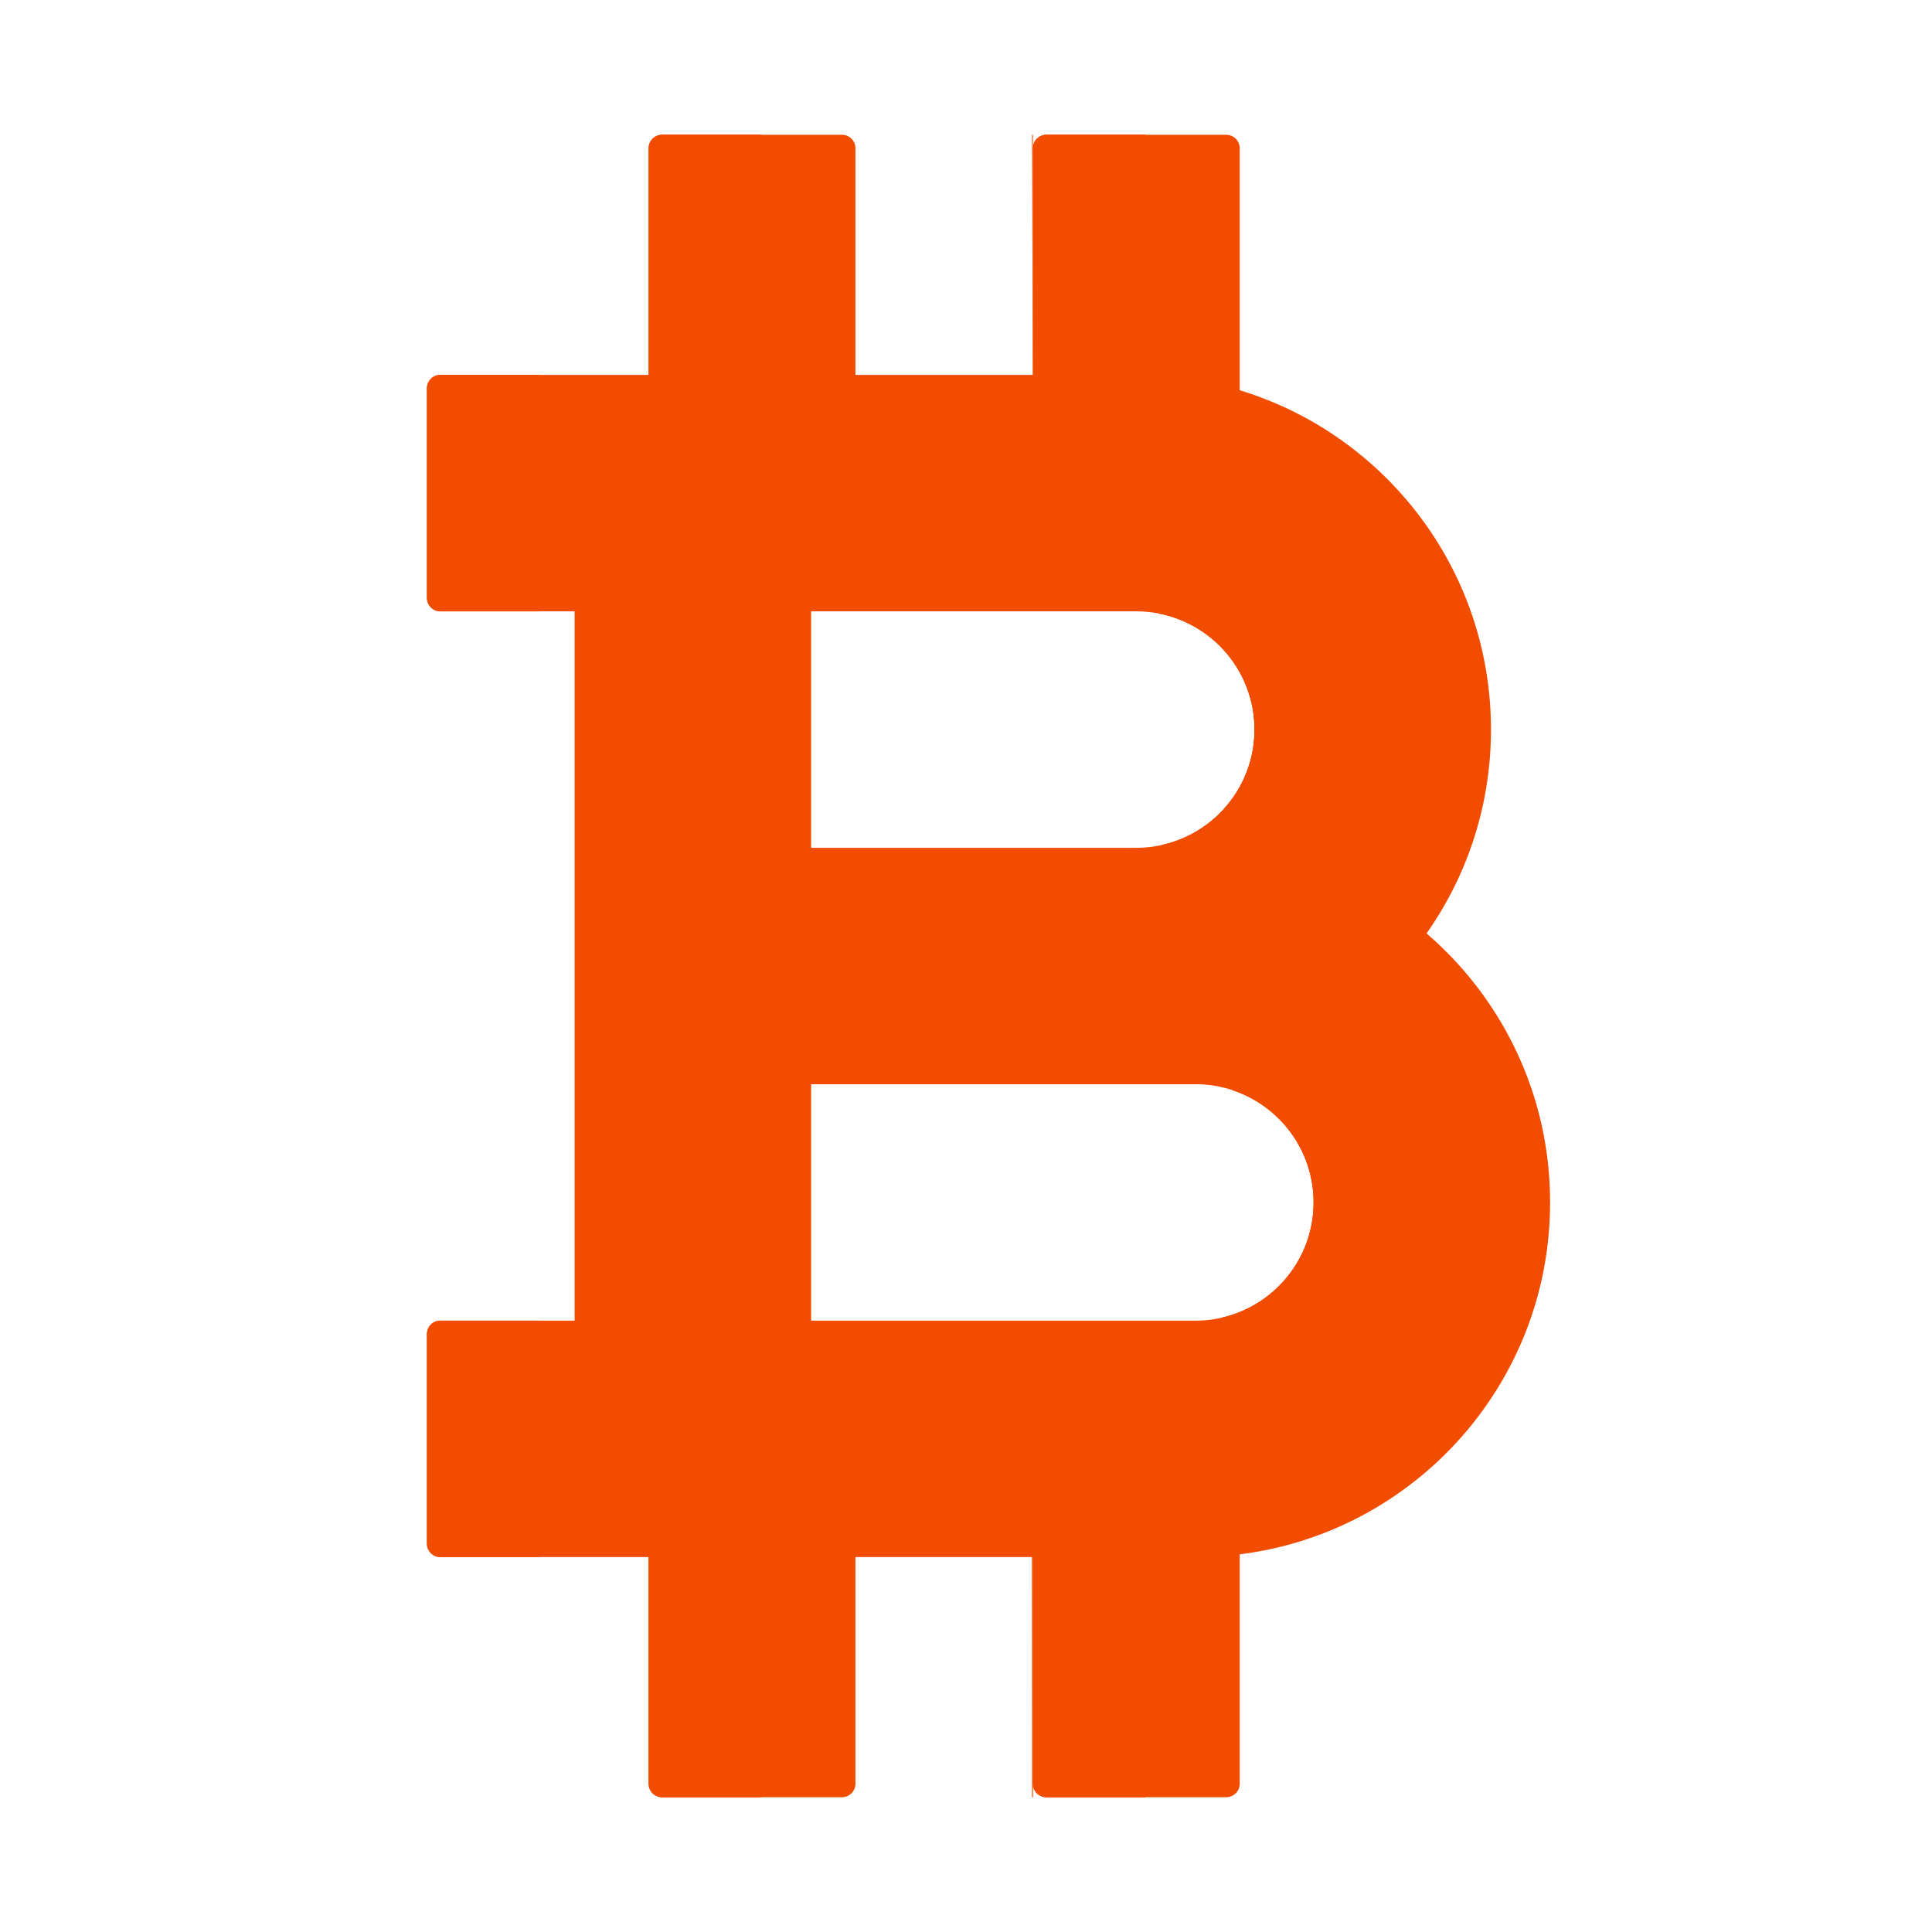 <svg xmlns="http://www.w3.org/2000/svg" width="430" height="430" style="width:100%;height:100%;transform:translate3d(0,0,0);content-visibility:visible" viewBox="0 0 430 430"><defs><mask id="W" mask-type="alpha"><use xmlns:ns1="http://www.w3.org/1999/xlink" ns1:href="#a"/></mask><mask id="V" mask-type="alpha"><use xmlns:ns2="http://www.w3.org/1999/xlink" ns2:href="#b"/></mask><mask id="U" mask-type="alpha"><use xmlns:ns3="http://www.w3.org/1999/xlink" ns3:href="#c"/></mask><mask id="T" mask-type="alpha"><use xmlns:ns4="http://www.w3.org/1999/xlink" ns4:href="#d"/></mask><mask id="R" mask-type="alpha"><use xmlns:ns5="http://www.w3.org/1999/xlink" ns5:href="#e"/></mask><mask id="Q" mask-type="alpha"><g filter="url(#f)"><path fill="#fff" d="M0 0h430v430H0z" opacity="0"/><use xmlns:ns6="http://www.w3.org/1999/xlink" ns6:href="#g"/></g></mask><mask id="P" mask-type="alpha"><g filter="url(#h)"><path fill="#fff" d="M0 0h430v430H0z" opacity="0"/><use xmlns:ns7="http://www.w3.org/1999/xlink" ns7:href="#i"/></g></mask><mask id="O" mask-type="alpha"><g filter="url(#j)"><path fill="#fff" d="M0 0h430v430H0z" opacity="0"/><use xmlns:ns8="http://www.w3.org/1999/xlink" ns8:href="#k"/></g></mask><mask id="K" mask-type="alpha"><use xmlns:ns9="http://www.w3.org/1999/xlink" ns9:href="#l"/></mask><mask id="J" mask-type="alpha"><g filter="url(#m)"><path fill="#fff" d="M0 0h430v430H0z" opacity="0"/><use xmlns:ns10="http://www.w3.org/1999/xlink" ns10:href="#n"/></g></mask><mask id="I" mask-type="alpha"><g filter="url(#o)"><path fill="#fff" d="M0 0h430v430H0z" opacity="0"/><use xmlns:ns11="http://www.w3.org/1999/xlink" ns11:href="#p"/></g></mask><mask id="H" mask-type="alpha"><g filter="url(#q)"><path fill="#fff" d="M0 0h430v430H0z" opacity="0"/><use xmlns:ns12="http://www.w3.org/1999/xlink" ns12:href="#r"/></g></mask><mask id="E" mask-type="alpha"><use xmlns:ns13="http://www.w3.org/1999/xlink" ns13:href="#s"/></mask><mask id="D" mask-type="alpha"><g filter="url(#t)"><path fill="#fff" d="M0 0h430v430H0z" opacity="0"/><use xmlns:ns14="http://www.w3.org/1999/xlink" ns14:href="#u"/></g></mask><mask id="B" mask-type="alpha"><g filter="url(#v)"><path fill="#fff" d="M0 0h430v430H0z" opacity="0"/><use xmlns:ns15="http://www.w3.org/1999/xlink" ns15:href="#w"/></g></mask><mask id="A" mask-type="alpha"><use xmlns:ns16="http://www.w3.org/1999/xlink" ns16:href="#x"/></mask><path id="a" style="display:none"/><path id="b" style="display:none"/><path id="c" style="display:none"/><path id="d" style="display:none"/><path id="i" style="display:none"/><path id="k" style="display:none"/><path id="p" style="display:none"/><path id="r" style="display:none"/><path id="s" class="quaternary" style="display:none"/><path id="u" class="quaternary" style="display:none"/><path id="w" class="tertiary" style="display:none"/><path id="x" class="tertiary" style="display:none"/><clipPath id="y"><path d="M0 0h430v430H0z"/></clipPath><clipPath id="S"><path d="M0 0h430v430H0z"/></clipPath><clipPath id="M"><path d="M0 0h430v430H0z"/></clipPath><clipPath id="N"><path d="M0 0h430v430H0z"/></clipPath><clipPath id="L"><path d="M0 0h430v430H0z"/></clipPath><clipPath id="F"><path d="M0 0h430v430H0z"/></clipPath><clipPath id="G"><path d="M0 0h430v430H0z"/></clipPath><clipPath id="C"><path d="M0 0h430v430H0z"/></clipPath><clipPath id="z"><path d="M0 0h430v430H0z"/></clipPath><filter id="f" width="100%" height="100%" x="0%" y="0%" filterUnits="objectBoundingBox"><feComponentTransfer in="SourceGraphic"><feFuncA tableValues="1.0 0.0" type="table"/></feComponentTransfer></filter><filter id="h" width="100%" height="100%" x="0%" y="0%" filterUnits="objectBoundingBox"><feComponentTransfer in="SourceGraphic"><feFuncA tableValues="1.0 0.0" type="table"/></feComponentTransfer></filter><filter id="j" width="100%" height="100%" x="0%" y="0%" filterUnits="objectBoundingBox"><feComponentTransfer in="SourceGraphic"><feFuncA tableValues="1.0 0.0" type="table"/></feComponentTransfer></filter><filter id="m" width="100%" height="100%" x="0%" y="0%" filterUnits="objectBoundingBox"><feComponentTransfer in="SourceGraphic"><feFuncA tableValues="1.0 0.0" type="table"/></feComponentTransfer></filter><filter id="o" width="100%" height="100%" x="0%" y="0%" filterUnits="objectBoundingBox"><feComponentTransfer in="SourceGraphic"><feFuncA tableValues="1.0 0.0" type="table"/></feComponentTransfer></filter><filter id="q" width="100%" height="100%" x="0%" y="0%" filterUnits="objectBoundingBox"><feComponentTransfer in="SourceGraphic"><feFuncA tableValues="1.0 0.0" type="table"/></feComponentTransfer></filter><filter id="t" width="100%" height="100%" x="0%" y="0%" filterUnits="objectBoundingBox"><feComponentTransfer in="SourceGraphic"><feFuncA tableValues="1.0 0.0" type="table"/></feComponentTransfer></filter><filter id="v" width="100%" height="100%" x="0%" y="0%" filterUnits="objectBoundingBox"><feComponentTransfer in="SourceGraphic"><feFuncA tableValues="1.0 0.0" type="table"/></feComponentTransfer></filter><g id="e" style="display:none"><path/><path style="mix-blend-mode:multiply"/></g><g id="g" style="display:none"><path/><path style="mix-blend-mode:multiply"/></g><g id="l" style="display:none"><path/><path style="mix-blend-mode:multiply"/></g><g id="n" style="display:none"><path/><path style="mix-blend-mode:multiply"/></g></defs><g clip-path="url(#y)"><g clip-path="url(#z)" style="display:none"><g style="display:none"><path class="primary"/><path class="primary" style="mix-blend-mode:multiply"/></g><g mask="url(#A)" style="display:none"><path class="secondary"/><path class="secondary" style="mix-blend-mode:multiply"/></g><g mask="url(#B)" style="display:none"><path class="primary"/><path class="primary" style="mix-blend-mode:multiply"/></g></g><g clip-path="url(#C)" style="display:none"><g style="display:none"><path class="primary"/><path class="primary" style="mix-blend-mode:multiply"/></g><g mask="url(#D)" style="display:none"><path class="primary"/><path class="primary" style="mix-blend-mode:multiply"/></g><g mask="url(#E)" style="display:none"><path class="secondary"/><path class="secondary" style="mix-blend-mode:multiply"/></g></g><g clip-path="url(#F)" style="display:none"><g clip-path="url(#G)" style="display:none"><g mask="url(#H)" style="display:none"><path class="primary"/><path class="primary" style="mix-blend-mode:multiply"/></g><path class="primary" style="display:none"/><g style="display:none"><path class="primary"/><path class="primary" style="mix-blend-mode:multiply"/><path class="primary"/><path class="primary" style="mix-blend-mode:multiply"/></g><g style="display:none"><path class="primary"/><path class="primary" style="mix-blend-mode:multiply"/></g><g style="display:none"><path class="primary"/><path class="primary" style="mix-blend-mode:multiply"/></g><g style="display:none"><path class="primary"/><path class="primary" style="mix-blend-mode:multiply"/></g><g mask="url(#I)" style="display:none"><path class="primary"/><path class="primary" style="mix-blend-mode:multiply"/></g><path class="primary" style="display:none"/><path class="primary" style="display:none"/><path class="primary" style="display:none"/><path class="primary" style="display:none"/><g style="display:none"><path class="primary"/><path class="primary" style="mix-blend-mode:multiply"/></g><g mask="url(#J)" style="mix-blend-mode:multiply;display:none"><path class="primary"/><path class="primary" style="mix-blend-mode:multiply"/></g><g style="display:none"><path class="primary"/><path class="primary" style="mix-blend-mode:multiply"/></g><g style="display:none"><path class="primary"/><path class="primary" style="mix-blend-mode:multiply"/></g><g mask="url(#K)" style="display:none"><path class="primary"/><path class="primary" style="mix-blend-mode:multiply"/></g><g style="display:none"><path class="primary"/><path class="primary" style="mix-blend-mode:multiply"/></g><g style="display:none"><path class="primary"/><path class="primary" style="mix-blend-mode:multiply"/></g><g style="display:none"><path class="primary"/><path class="primary"/><path class="primary" style="mix-blend-mode:multiply"/></g></g></g><g clip-path="url(#L)" style="display:none"><path class="primary" style="display:none"/><path class="primary" style="mix-blend-mode:multiply;display:none"/></g><g clip-path="url(#M)" style="display:block"><g clip-path="url(#N)" style="display:block"><g mask="url(#O)" style="display:none"><path class="primary"/><path class="primary" style="mix-blend-mode:multiply"/></g><path class="primary" style="display:none"/><g style="display:none"><path class="primary"/><path class="primary" style="mix-blend-mode:multiply"/><path class="primary"/><path class="primary" style="mix-blend-mode:multiply"/></g><g style="display:none"><path class="primary"/><path class="primary" style="mix-blend-mode:multiply"/></g><g style="display:none"><path class="primary"/><path class="primary" style="mix-blend-mode:multiply"/></g><g style="display:none"><path class="primary"/><path class="primary" style="mix-blend-mode:multiply"/></g><g mask="url(#P)" style="display:none"><path class="primary"/><path class="primary" style="mix-blend-mode:multiply"/></g><path class="primary" style="display:none"/><path class="primary" style="display:none"/><path class="primary" style="display:none"/><path class="primary" style="display:none"/><g style="display:none"><path class="primary"/><path class="primary" style="mix-blend-mode:multiply"/></g><g mask="url(#Q)" style="mix-blend-mode:multiply;display:none"><path class="primary"/><path class="primary" style="mix-blend-mode:multiply"/></g><g fill="#F24C00" style="display:block"><path d="M317.553 229.811c2.936 0-45.742 11.98-43.105 12.867 10.417 3.504 17.92 13.348 17.92 24.944 0 12.441-8.636 22.866-20.242 25.607-1.95.46 49.767 12.454 47.677 12.454m-9.033-174.866c1.673 0-54.566 5.406-52.98 5.704 12.194 2.294 21.421 12.998 21.421 25.857 0 12.591-8.846 23.117-20.664 25.703-1.821.398 48.913-2.642 46.973-2.642" class="primary"/><path fill-opacity=".75" d="M97.553 14.811c2.936 0-45.742 11.98-43.105 12.867 10.417 3.504 17.92 13.348 17.92 24.944 0 12.441-8.636 22.866-20.242 25.607-1.95.46 49.767 12.454 47.677 12.454M90.77-84.183c1.673 0-54.566 5.406-52.98 5.704 12.194 2.294 21.421 12.998 21.421 25.857 0 12.591-8.846 23.117-20.664 25.703-1.821.398 48.913-2.642 46.973-2.642" class="primary" style="mix-blend-mode:multiply" transform="translate(220 215)"/></g><g fill="#F24C00" style="display:block"><path d="M229.868 83.444V30h-.148l.139 53.195" class="primary"/><path fill-opacity=".5" d="M9.868-131.556V-185H9.72l.139 53.195" class="primary" style="mix-blend-mode:multiply" transform="translate(220 215)"/></g><g fill="#F24C00" mask="url(#R)" style="display:block"><path d="M266.053 293.933h-85.527v-52.622h85.527c14.534 0 26.315 11.78 26.315 26.311s-11.781 26.311-26.315 26.311m13.158-131.555c0 14.531-11.782 26.311-26.316 26.311h-72.369v-52.622h72.369c14.534 0 26.316 11.78 26.316 26.311m-88.816-78.934V33a3 3 0 0 0-3-3h-40.053a3 3 0 0 0-3 3v50.444H98a3 3 0 0 0-3 3v46.623a3 3 0 0 0 3 3h29.895v157.866H98a3 3 0 0 0-3 3v46.623a3 3 0 0 0 3 3h46.342V397a3 3 0 0 0 3 3h40.053a3 3 0 0 0 3-3v-50.444h39.473V397a3 3 0 0 0 3 3h40.053a3 3 0 0 0 3-3v-51.055C314.865 341.09 345 307.874 345 267.622c0-23.942-10.662-45.394-27.497-59.87 9.034-12.836 14.339-28.486 14.339-45.374 0-35.585-23.552-65.67-55.921-75.523V33a3 3 0 0 0-3-3h-40.053a3 3 0 0 0-3 3v50.444z" class="primary"/><path fill-opacity=".5" d="M46.053 78.933h-85.527V26.311h85.527c14.534 0 26.315 11.78 26.315 26.311S60.587 78.933 46.053 78.933M59.211-52.622c0 14.531-11.782 26.311-26.316 26.311h-72.369v-52.622h72.369c14.534 0 26.316 11.78 26.316 26.311m-88.816-78.934V-182a3 3 0 0 0-3-3h-40.053a3 3 0 0 0-3 3v50.444H-122a3 3 0 0 0-3 3v46.623a3 3 0 0 0 3 3h29.895V78.933H-122a3 3 0 0 0-3 3v46.623a3 3 0 0 0 3 3h46.342V182a3 3 0 0 0 3 3h40.053a3 3 0 0 0 3-3v-50.444H9.868V182a3 3 0 0 0 3 3h40.053a3 3 0 0 0 3-3v-51.055C94.865 126.09 125 92.874 125 52.622c0-23.942-10.662-45.394-27.497-59.87 9.034-12.836 14.339-28.486 14.339-45.374 0-35.585-23.552-65.67-55.921-75.523V-182a3 3 0 0 0-3-3H12.868a3 3 0 0 0-3 3v50.444z" class="primary" style="mix-blend-mode:multiply" transform="translate(220 215)"/></g><g style="display:none"><path class="primary"/><path class="primary" style="mix-blend-mode:multiply"/></g><g fill="#F24C00" style="display:block"><path d="M229.868 346.556V400h-.128l-.023-54.469" class="primary"/><path d="M9.868-131.556V-185H9.74l-.023 54.469" class="primary" style="mix-blend-mode:multiply" transform="matrix(1 0 0 -1 220 215)"/></g><g fill="#F24C00" style="display:block"><path d="M266.053 293.933h-85.527v-52.622h85.527c14.534 0 26.315 11.78 26.315 26.311s-11.781 26.311-26.315 26.311m13.158-131.555c0 14.531-11.782 26.311-26.316 26.311h-72.369v-52.622h72.369c14.534 0 26.316 11.78 26.316 26.311m-88.816-78.934V33a3 3 0 0 0-3-3h-40.053a3 3 0 0 0-3 3v50.444H98a3 3 0 0 0-3 3v46.623a3 3 0 0 0 3 3h29.895v157.866H98a3 3 0 0 0-3 3v46.623a3 3 0 0 0 3 3h46.342V397a3 3 0 0 0 3 3h40.053a3 3 0 0 0 3-3v-50.444h39.473V397a3 3 0 0 0 3 3h40.053a3 3 0 0 0 3-3v-51.055C314.865 341.09 345 307.874 345 267.622c0-23.942-10.662-45.394-27.497-59.87 9.034-12.836 14.339-28.486 14.339-45.374 0-35.585-23.552-65.67-55.921-75.523V33a3 3 0 0 0-3-3h-40.053a3 3 0 0 0-3 3v50.444z" class="primary"/><path d="M169.408 83.444h-25V33a3 3 0 0 1 3-3h22zm-49.342 0v52.623h-22a3 3 0 0 1-3-3V86.444a3 3 0 0 1 3-3zm32.895 210.489h-25V136.067h25zm-32.895 0v52.623h-22a3 3 0 0 1-3-3v-46.623a3 3 0 0 1 3-3zm49.342 52.623V400h-22a3 3 0 0 1-3-3v-50.444zm85.526 0V400h-22a3 3 0 0 1-3-3v-50.444zm0-263.112h-25V33a3 3 0 0 1 3-3h22z" class="primary"/><path fill-opacity=".5" d="M-5.592-131.556h-25V-182a3 3 0 0 1 3-3h22zm-49.342 0v52.623h-22a3 3 0 0 1-3-3v-46.623a3 3 0 0 1 3-3zm32.895 210.489h-25V-78.933h25zm-32.895 0v52.623h-22a3 3 0 0 1-3-3V81.933a3 3 0 0 1 3-3zm49.342 52.623V185h-22a3 3 0 0 1-3-3v-50.444zm85.526 0V185h-22a3 3 0 0 1-3-3v-50.444zm0-263.112h-25V-182a3 3 0 0 1 3-3h22z" class="primary" style="mix-blend-mode:multiply" transform="translate(175 215)"/></g></g></g><g clip-path="url(#S)" style="display:none"><g mask="url(#T)" style="display:none"><path class="primary"/><path class="primary" style="mix-blend-mode:multiply"/></g><g mask="url(#U)" style="display:none"><path class="primary"/><path class="primary" style="mix-blend-mode:multiply"/></g><g mask="url(#V)" style="display:none"><path class="primary"/><path class="primary" style="mix-blend-mode:multiply"/></g><g mask="url(#W)" style="display:none"><path class="primary"/><path class="primary" style="mix-blend-mode:multiply"/></g></g></g></svg>
